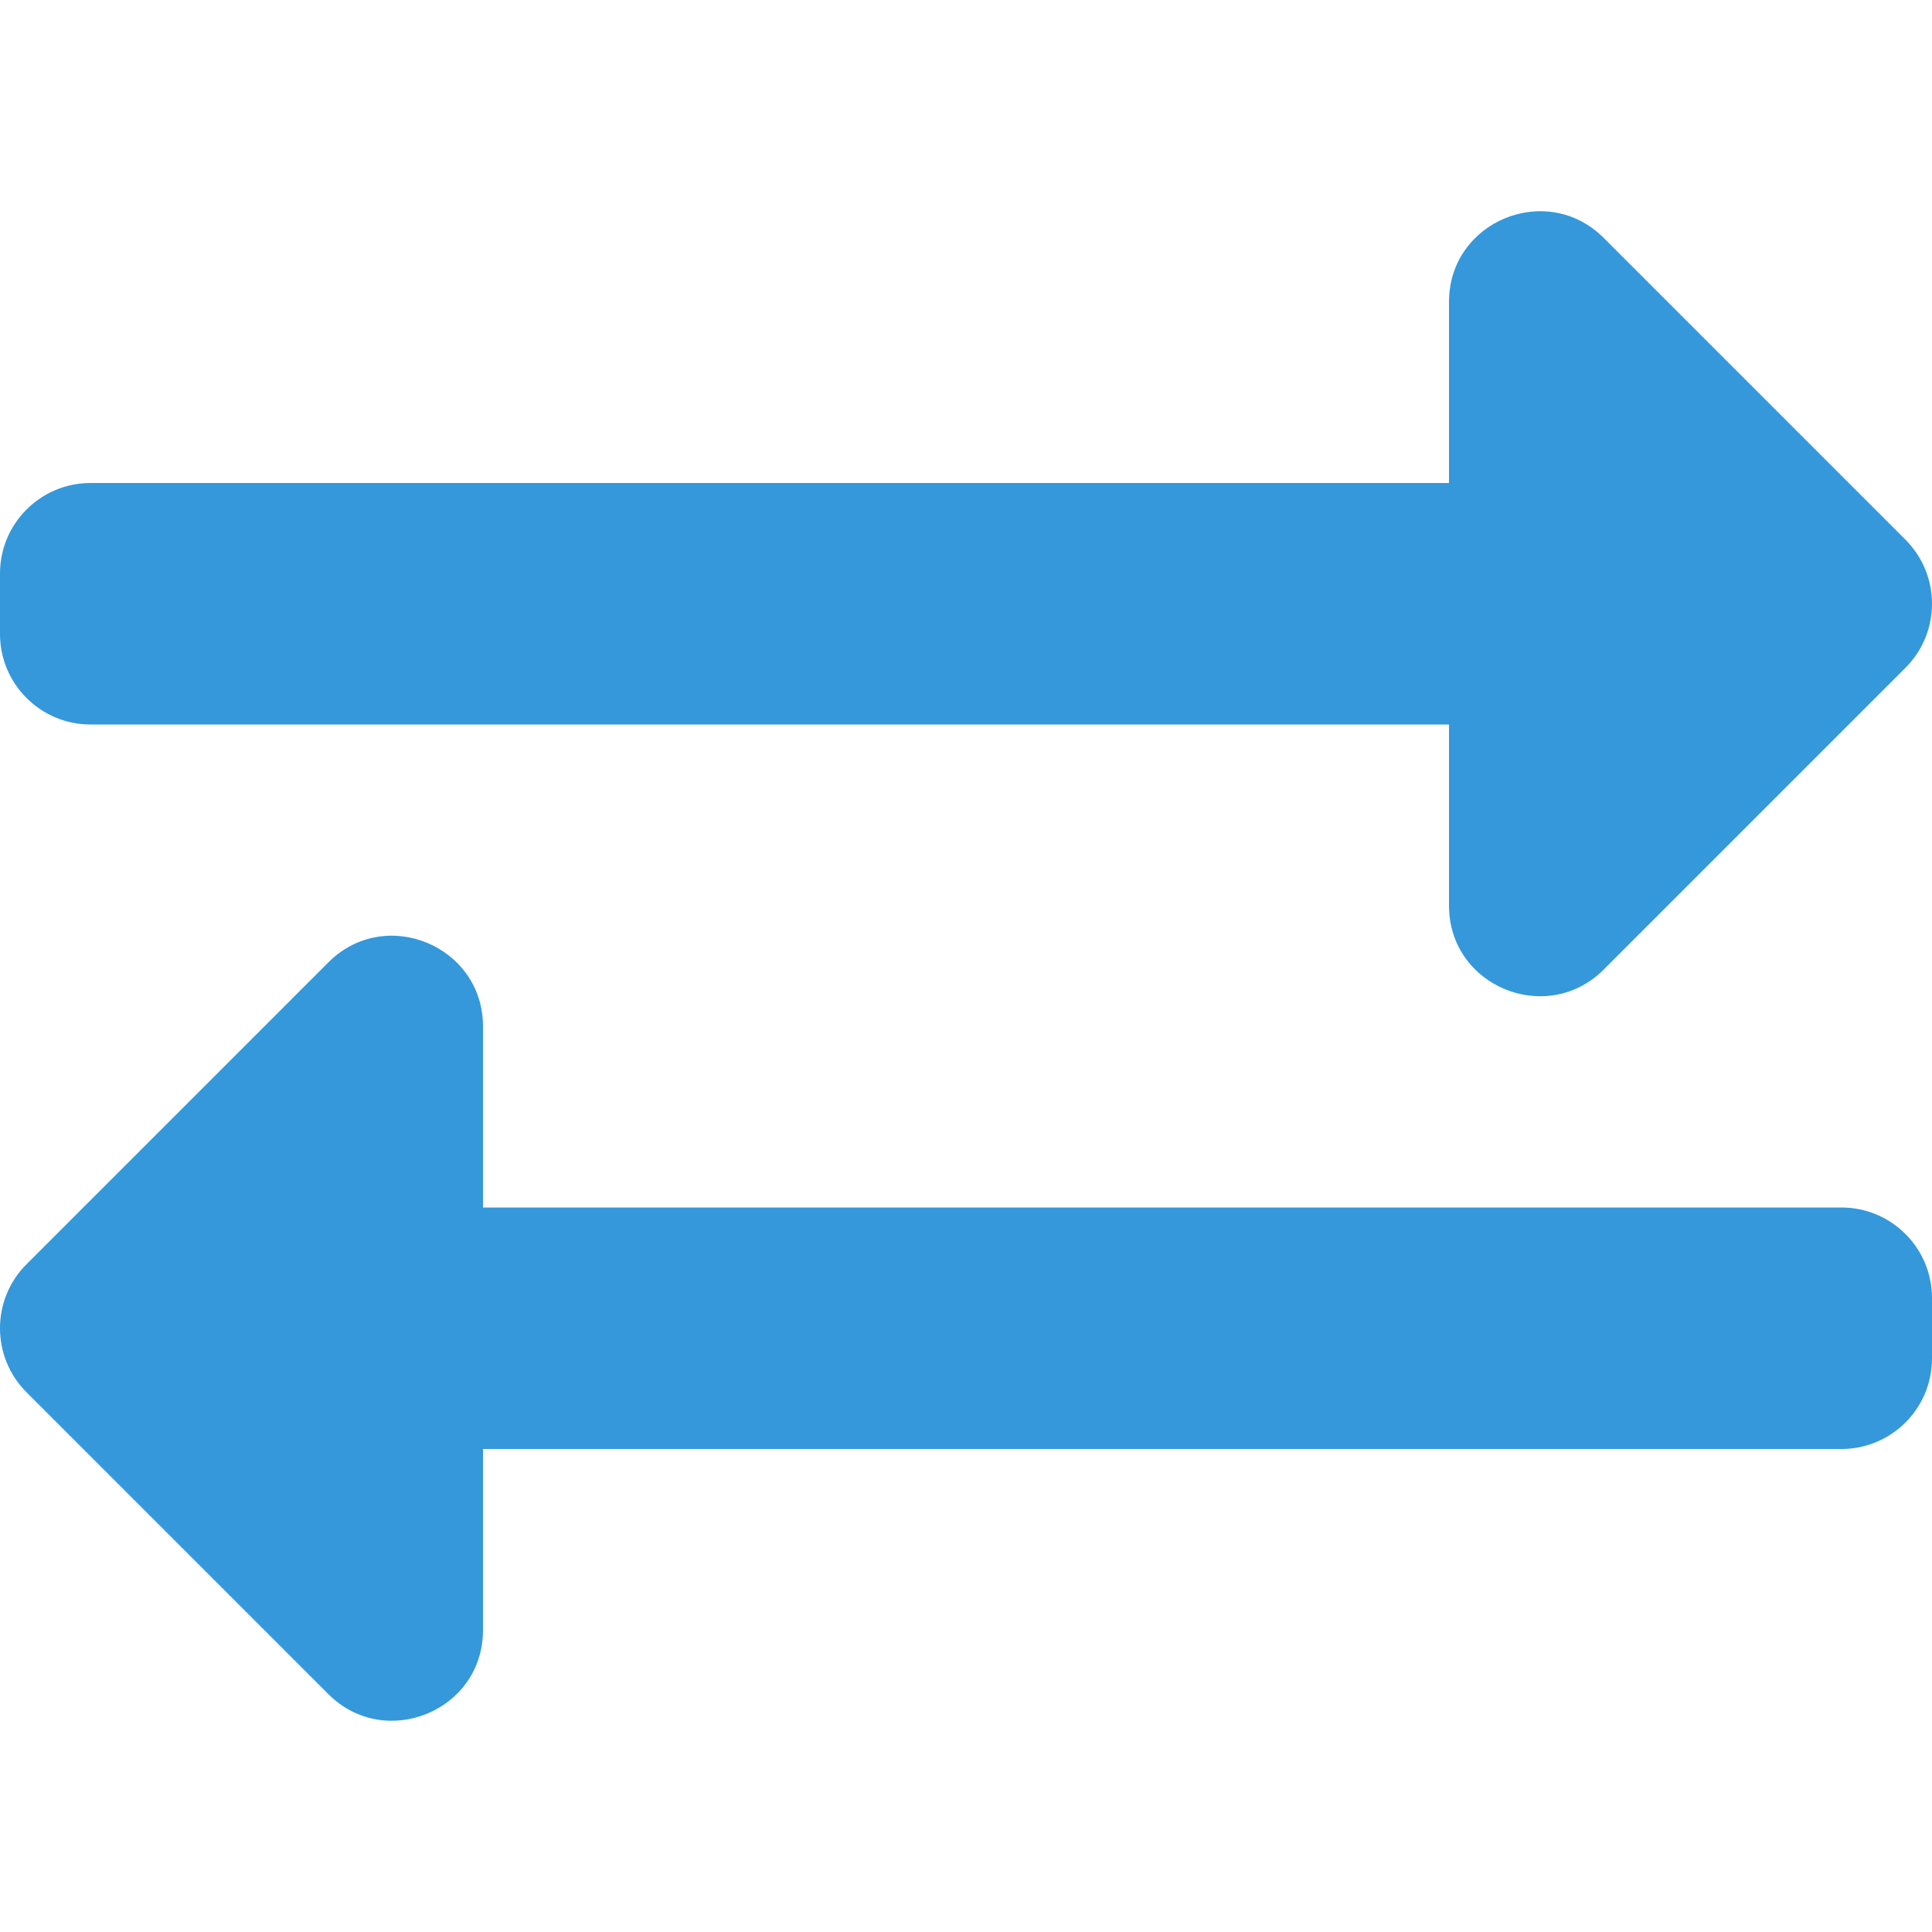 <?xml version="1.0" standalone="no"?><!DOCTYPE svg PUBLIC "-//W3C//DTD SVG 1.1//EN" "http://www.w3.org/Graphics/SVG/1.1/DTD/svg11.dtd"><svg t="1753433108903" class="icon" viewBox="0 0 1024 1024" version="1.1" xmlns="http://www.w3.org/2000/svg" p-id="4369" xmlns:xlink="http://www.w3.org/1999/xlink" width="200" height="200"><path d="M0 336v-32c0-26.51 21.49-48 48-48h720V160c0-42.734 51.798-64.084 81.942-33.942l160 160c18.744 18.746 18.744 49.138 0 67.882l-160 160C819.912 543.964 768 522.912 768 480v-96H48c-26.51 0-48-21.49-48-48z m976 304H256v-96c0-42.628-51.724-64.16-81.942-33.942l-160 160c-18.744 18.746-18.744 49.138 0 67.882l160 160C204.114 927.994 256 906.874 256 864v-96h720c26.51 0 48-21.49 48-48v-32c0-26.51-21.49-48-48-48z" fill="#3498db" p-id="4370"></path></svg>